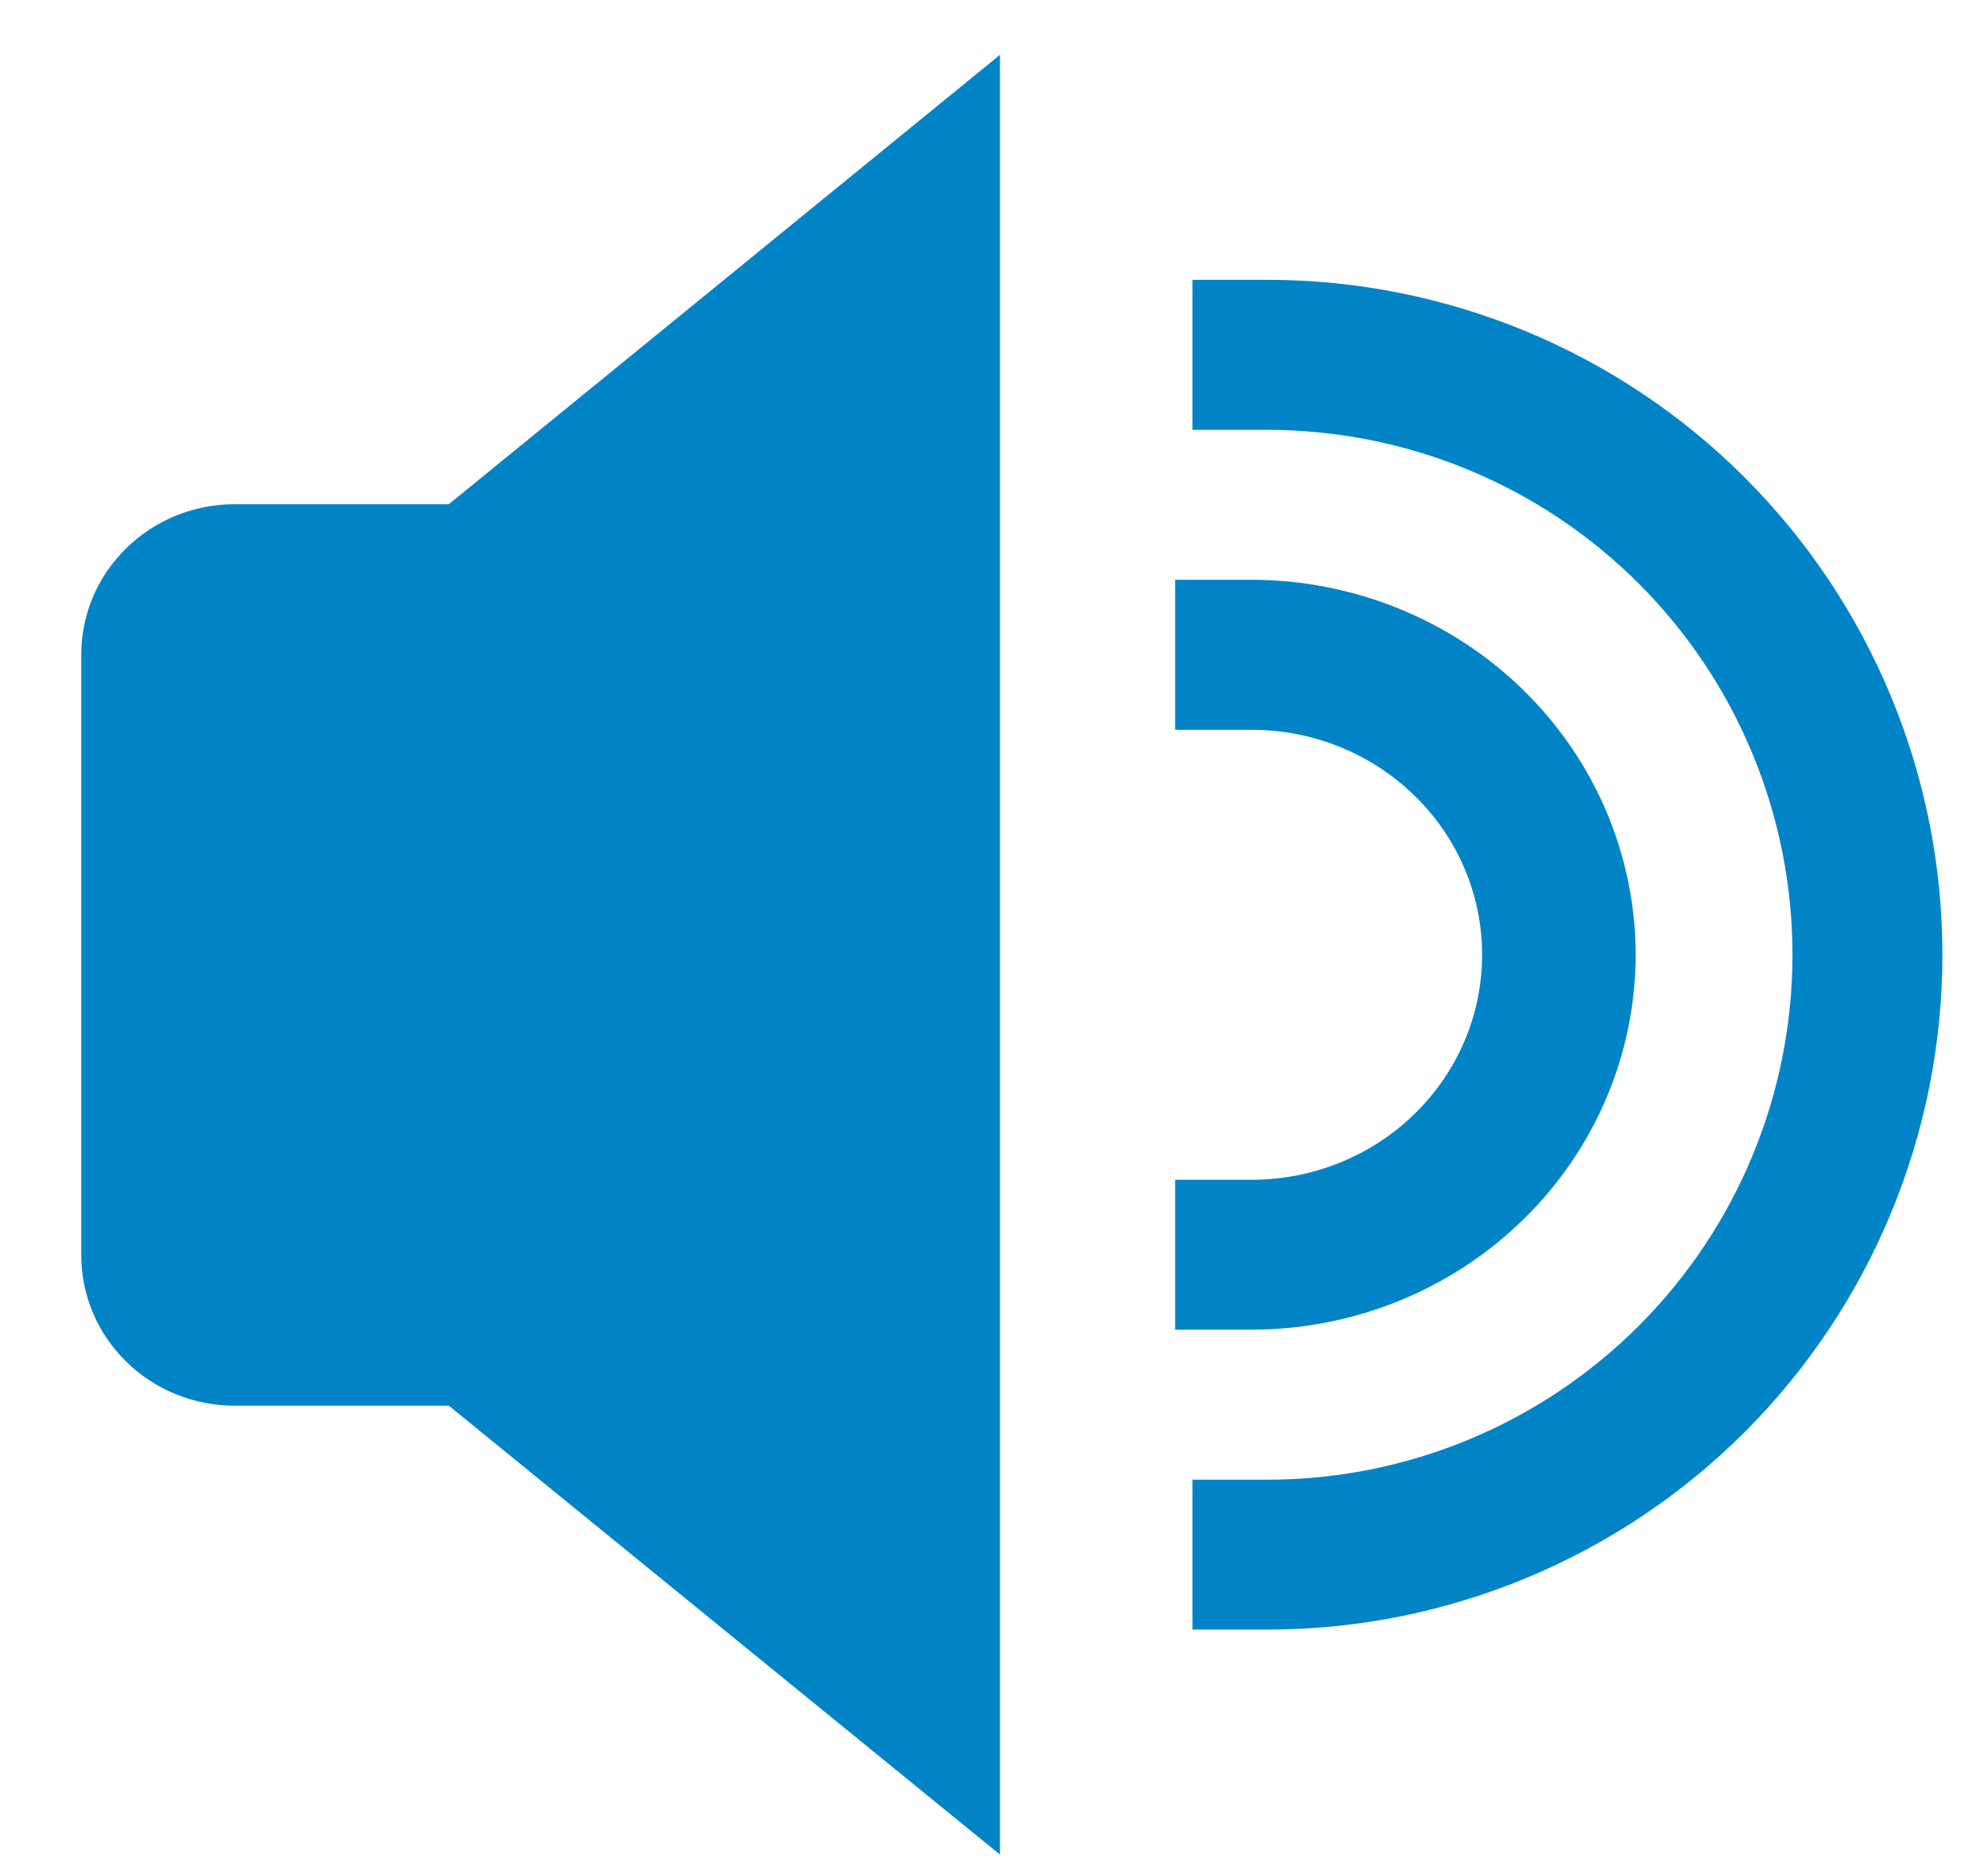 <svg width="17" height="16" viewBox="0 0 17 16" fill="none" xmlns="http://www.w3.org/2000/svg">
<path d="M2.005 4.312C1.657 4.312 1.324 4.448 1.079 4.689C0.833 4.93 0.695 5.256 0.695 5.597L0.695 10.736C0.695 11.077 0.833 11.403 1.079 11.644C1.324 11.885 1.657 12.021 2.005 12.021H3.838L8.551 15.86V0.469L3.838 4.312H2.005Z" fill="#0284C7"/>
<path d="M10.838 2.393H10.197V3.676H10.838C12.029 3.676 13.171 4.149 14.013 4.99C14.855 5.832 15.328 6.974 15.328 8.165C15.328 9.355 14.855 10.497 14.013 11.339C13.171 12.181 12.029 12.654 10.838 12.654H10.197V13.936H10.838C12.369 13.936 13.837 13.328 14.92 12.246C16.002 11.163 16.61 9.695 16.61 8.165C16.61 6.634 16.002 5.166 14.92 4.084C13.837 3.001 12.369 2.393 10.838 2.393Z" fill="#0284C7"/>
<path d="M13.987 8.165C13.986 7.315 13.64 6.5 13.024 5.899C12.409 5.298 11.575 4.96 10.705 4.958H10.049V6.241H10.705C11.227 6.241 11.728 6.444 12.097 6.805C12.467 7.165 12.674 7.655 12.674 8.165C12.674 8.675 12.467 9.164 12.097 9.525C11.728 9.886 11.227 10.089 10.705 10.089H10.049V11.371H10.705C11.575 11.37 12.409 11.032 13.024 10.431C13.64 9.83 13.986 9.015 13.987 8.165Z" fill="#0284C7"/>
</svg>
